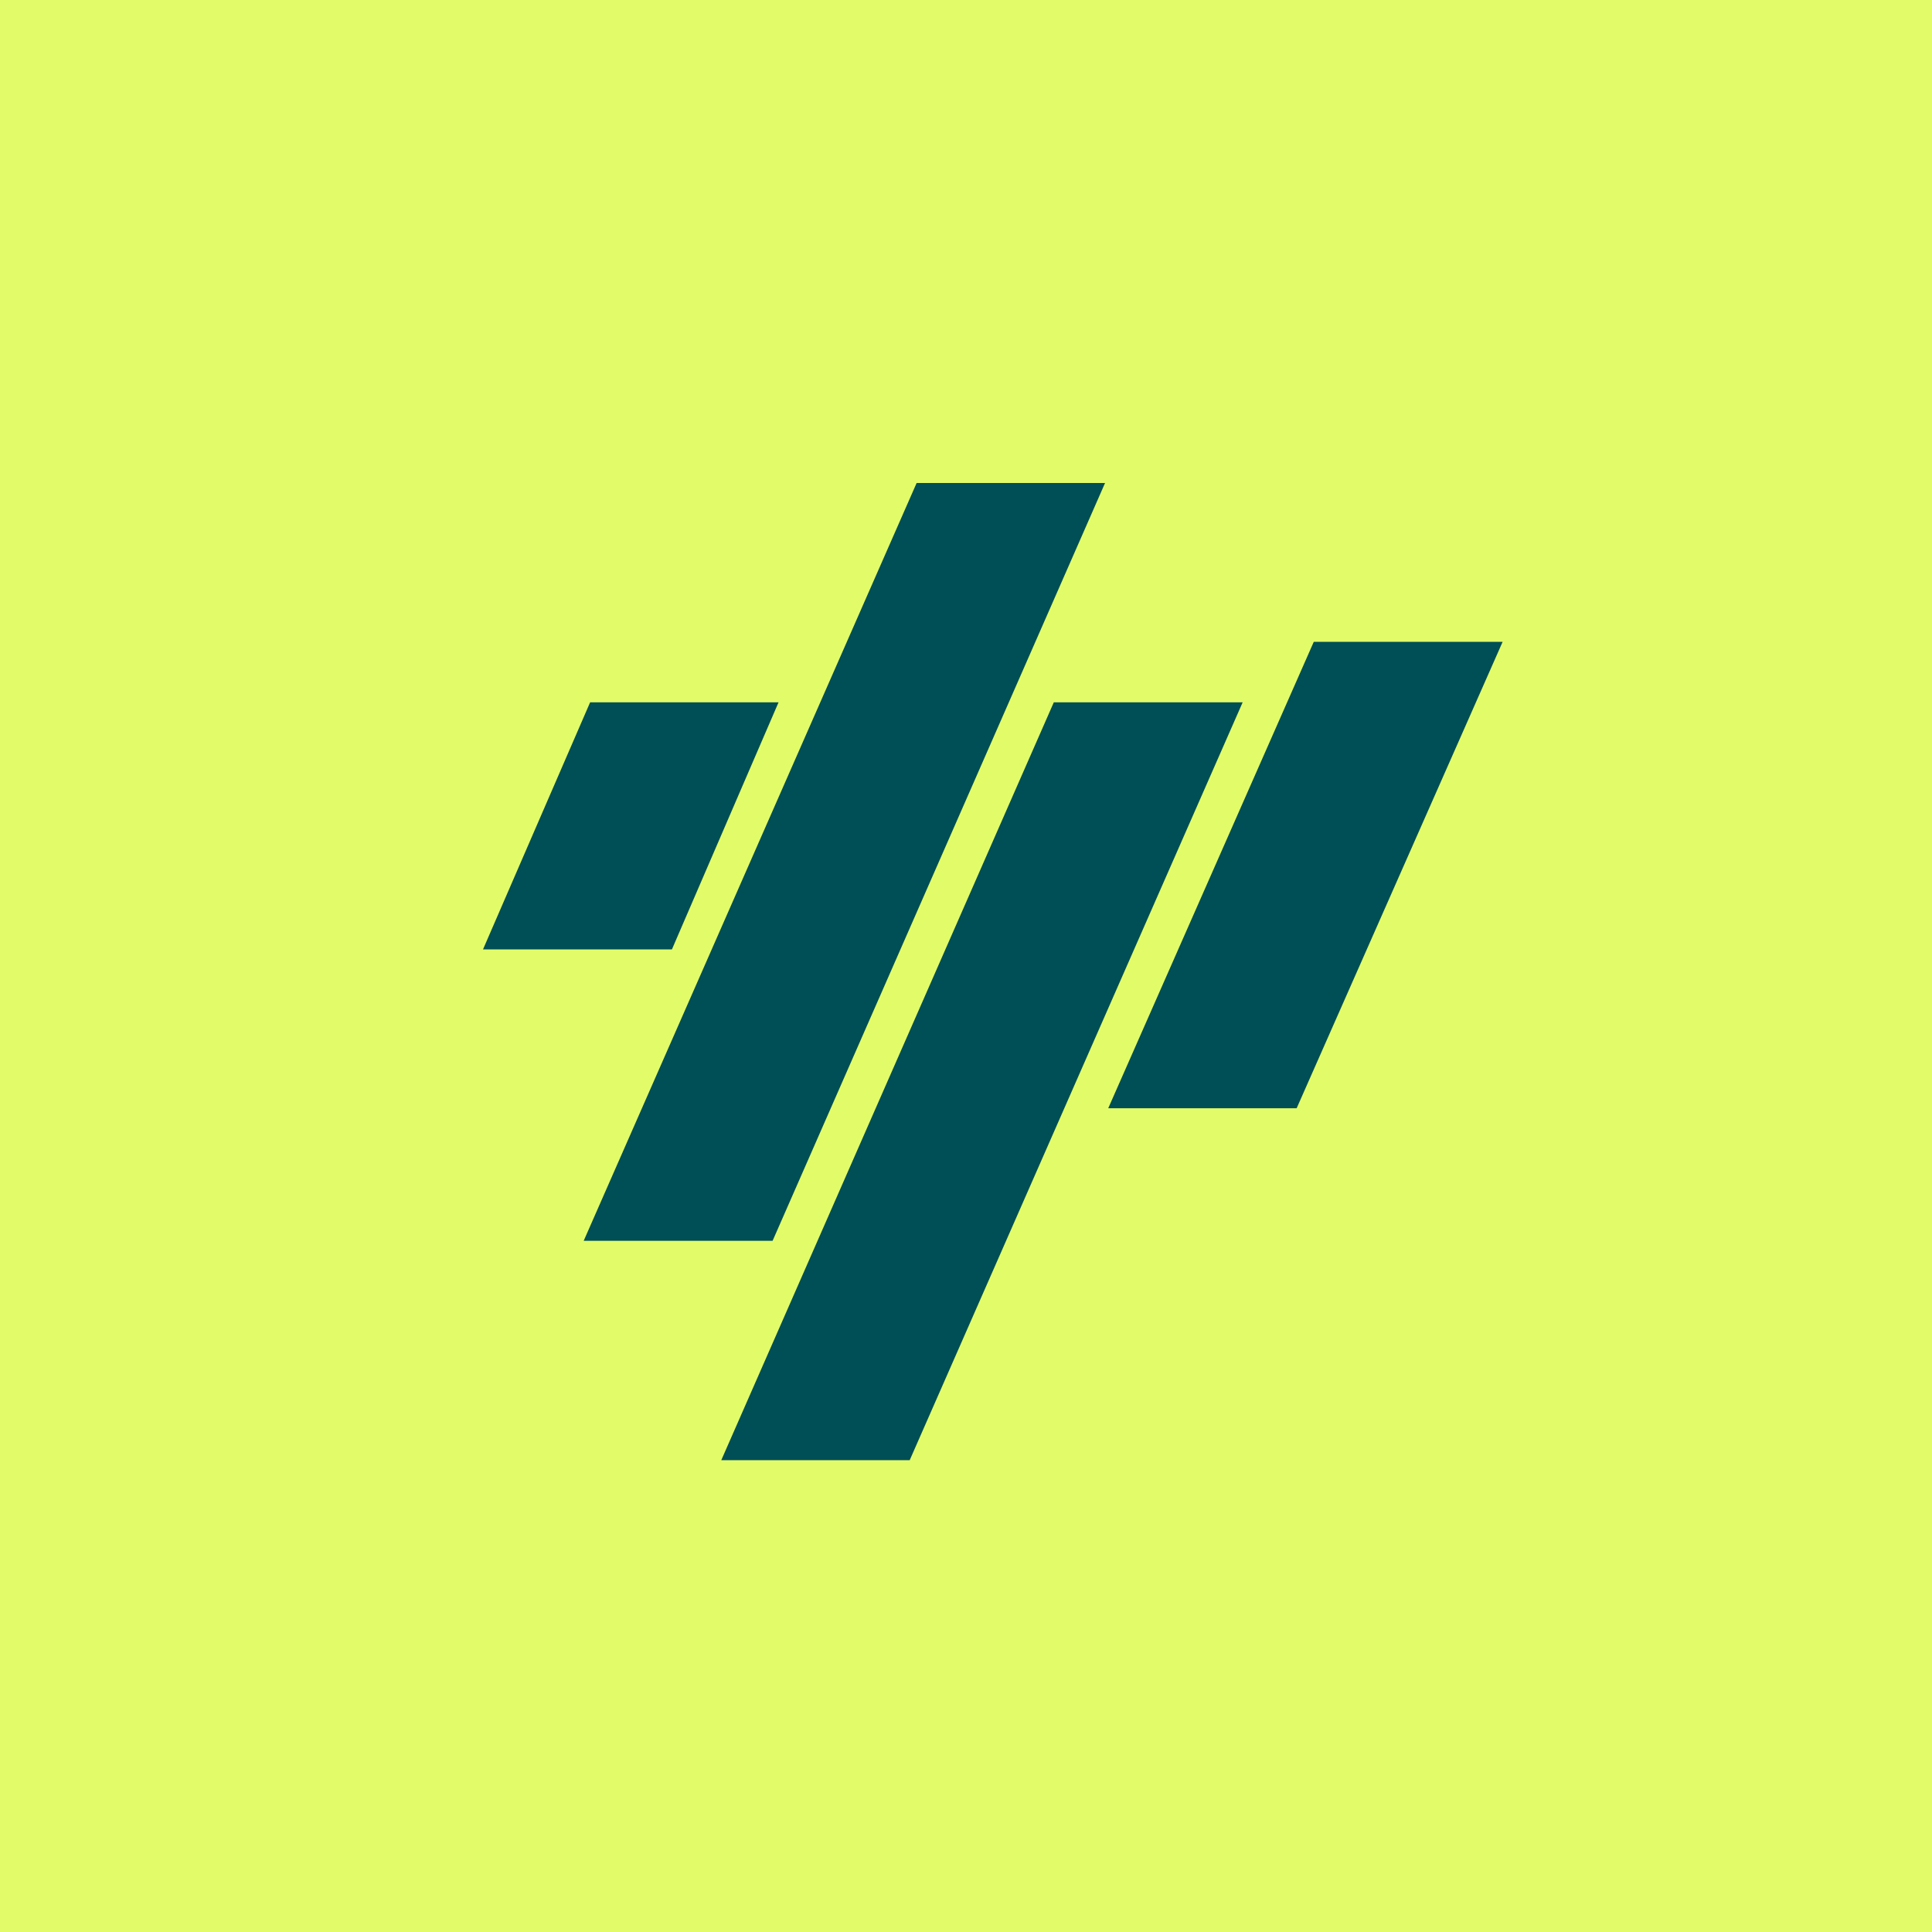 <?xml version="1.0" encoding="UTF-8"?> <svg xmlns="http://www.w3.org/2000/svg" width="36" height="36" viewBox="0 0 36 36" fill="none"><rect width="36" height="36" fill="#E2FC69"></rect><path d="M14.507 13.087H10.996L9 17.691H12.52L14.507 13.087Z" fill="#004E56"></path><path d="M24.48 11.96L20.65 20.651H24.161L27.999 11.96H24.48Z" fill="#004E56"></path><path d="M20.591 9H17.08L10.876 23.121H14.396L20.591 9Z" fill="#004E56"></path><path d="M19.636 13.087L13.44 27.208H16.951L23.155 13.087H19.636Z" fill="#004E56"></path></svg> 